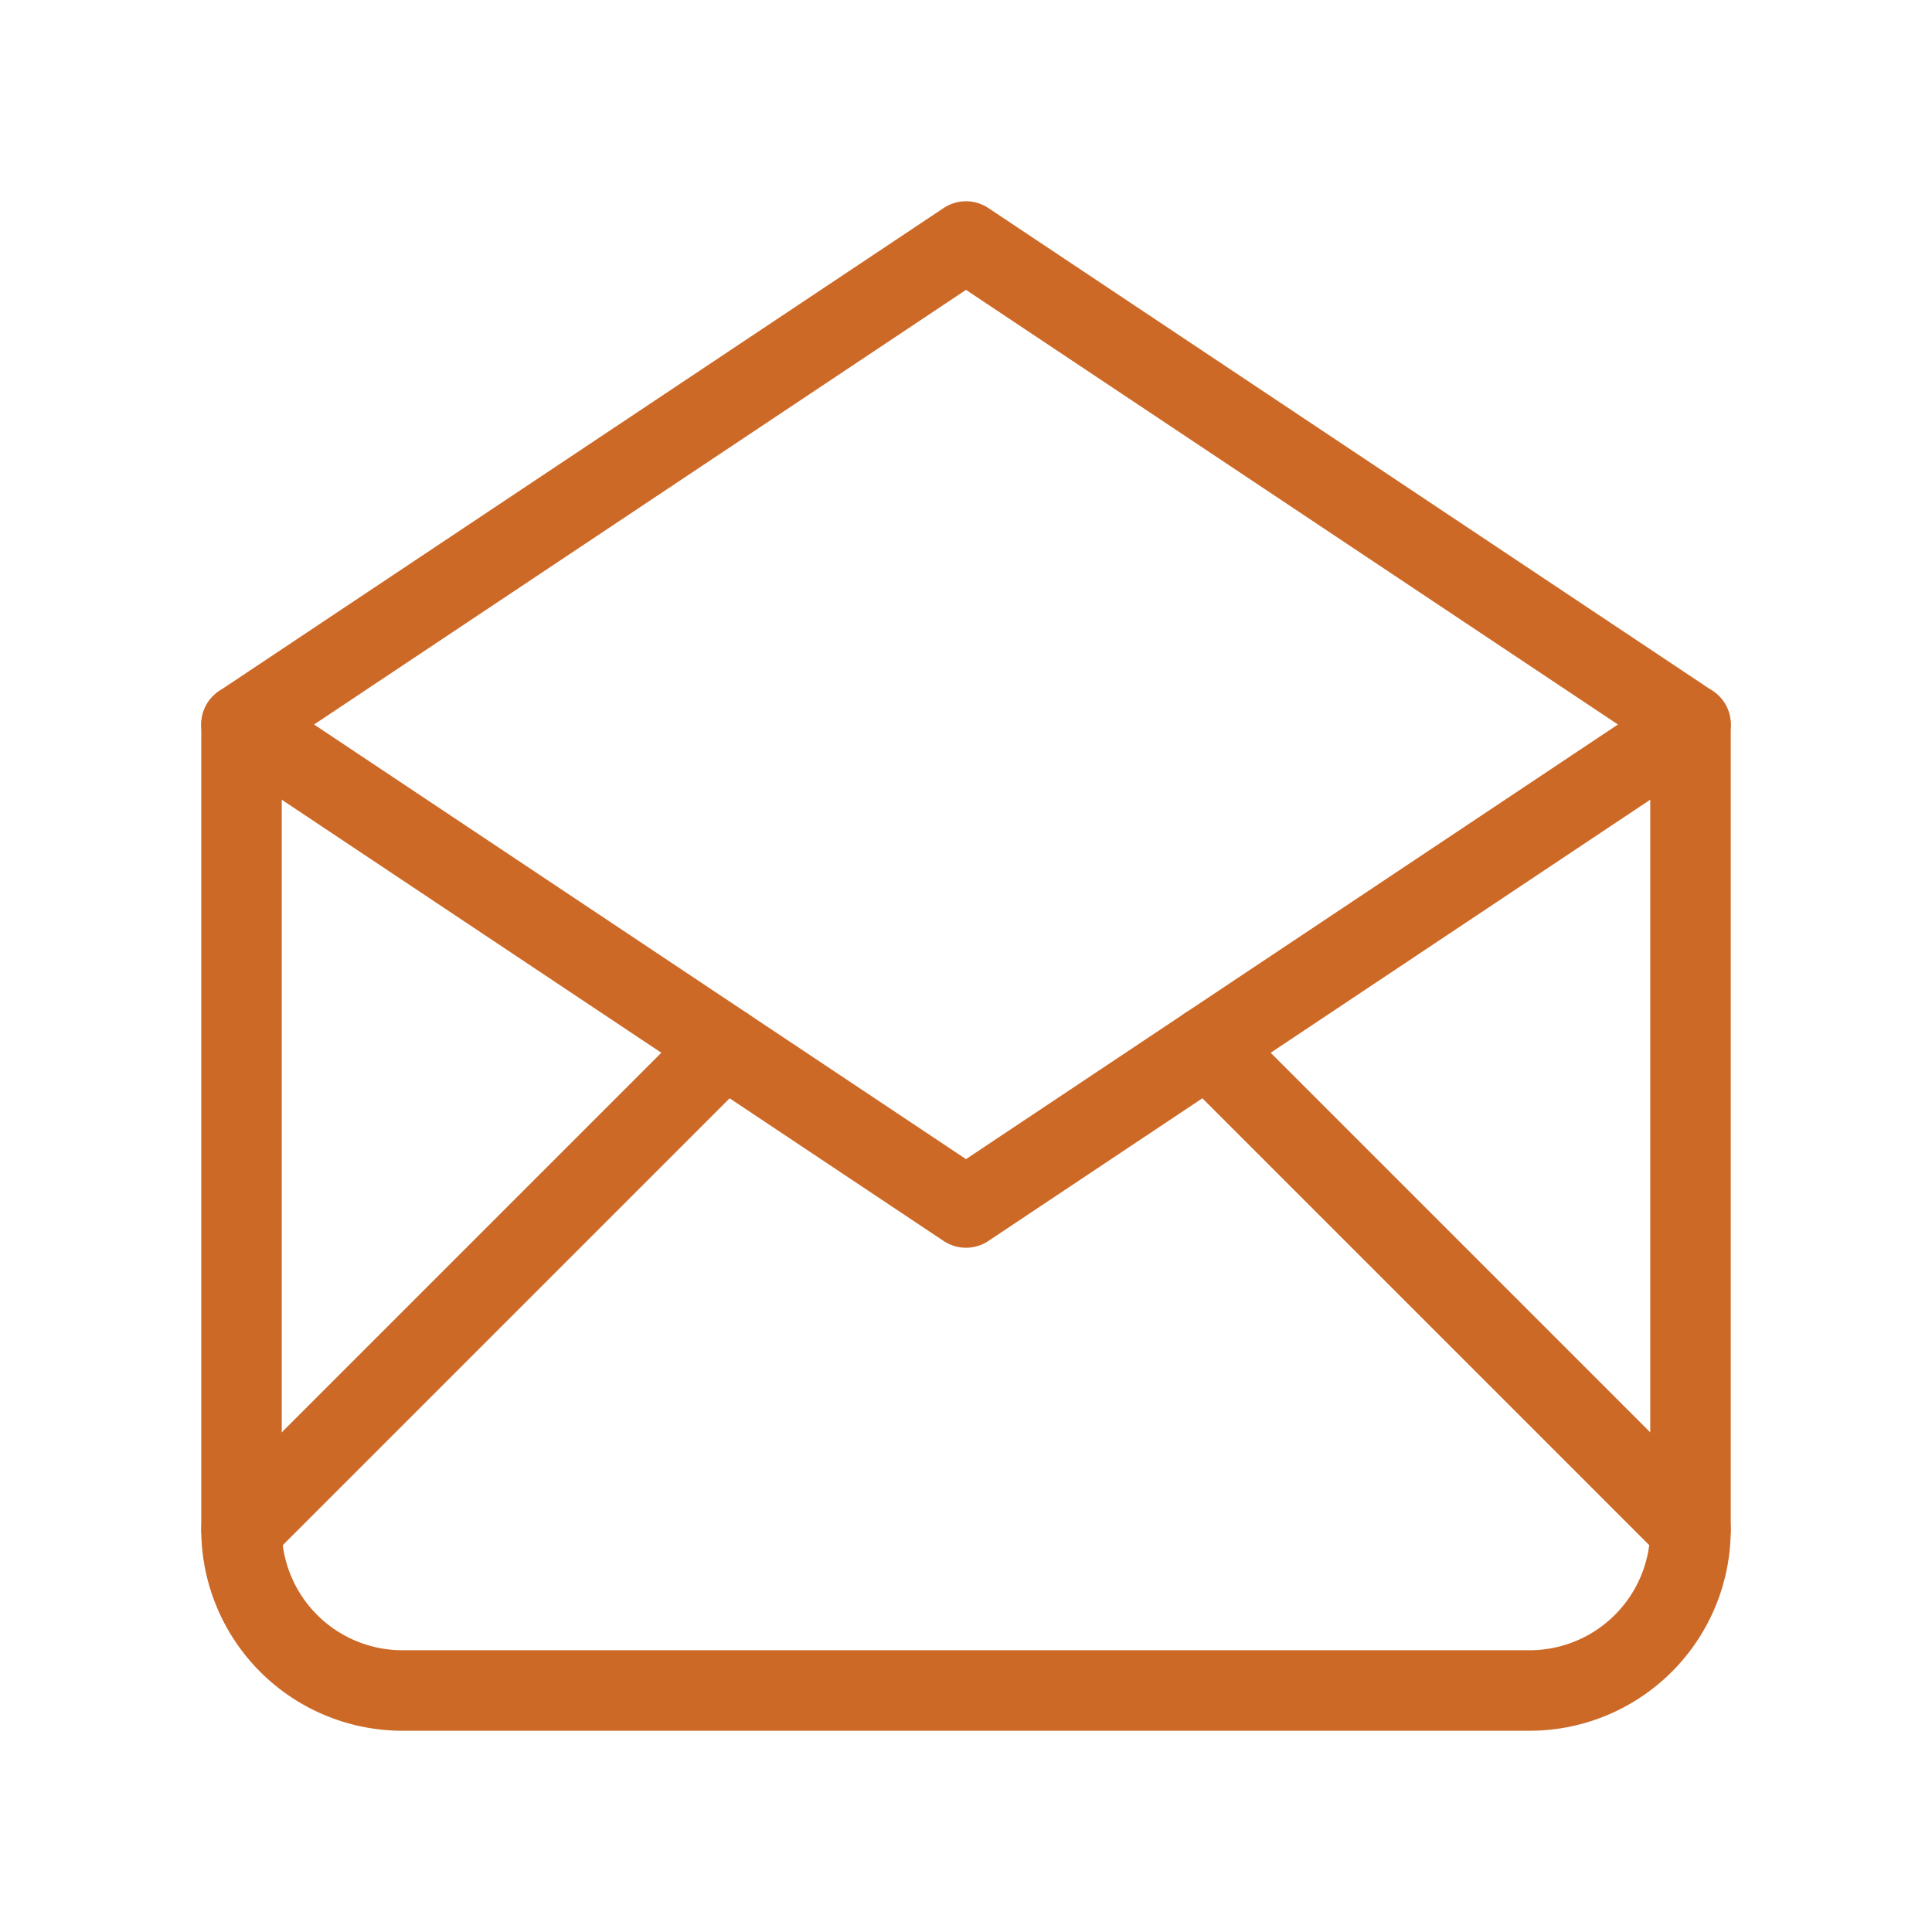 <svg data-name="Group 4829" xmlns="http://www.w3.org/2000/svg" width="24" height="24" viewBox="0 0 24 24">
    <path data-name="Path 10423" d="M0 0h24v24H0z" style="fill:none"/>
    <path data-name="Path 10424" d="m3 9 9 6 9-6-9-6-9 6" style="stroke:#cd6927;stroke-linecap:round;stroke-linejoin:round;fill:none"/>
    <path data-name="Path 10425" d="M21 9v10a2 2 0 0 1-2 2H5a2 2 0 0 1-2-2V9" style="stroke:#cd6927;stroke-linecap:round;stroke-linejoin:round;fill:none"/>
    <path data-name="Line 696" transform="translate(3 13)" style="stroke:#cd6927;stroke-linecap:round;stroke-linejoin:round;fill:none" d="m0 6 6-6"/>
    <path data-name="Line 697" transform="translate(15 13)" style="stroke:#cd6927;stroke-linecap:round;stroke-linejoin:round;fill:none" d="m0 0 6 6"/>
</svg>

